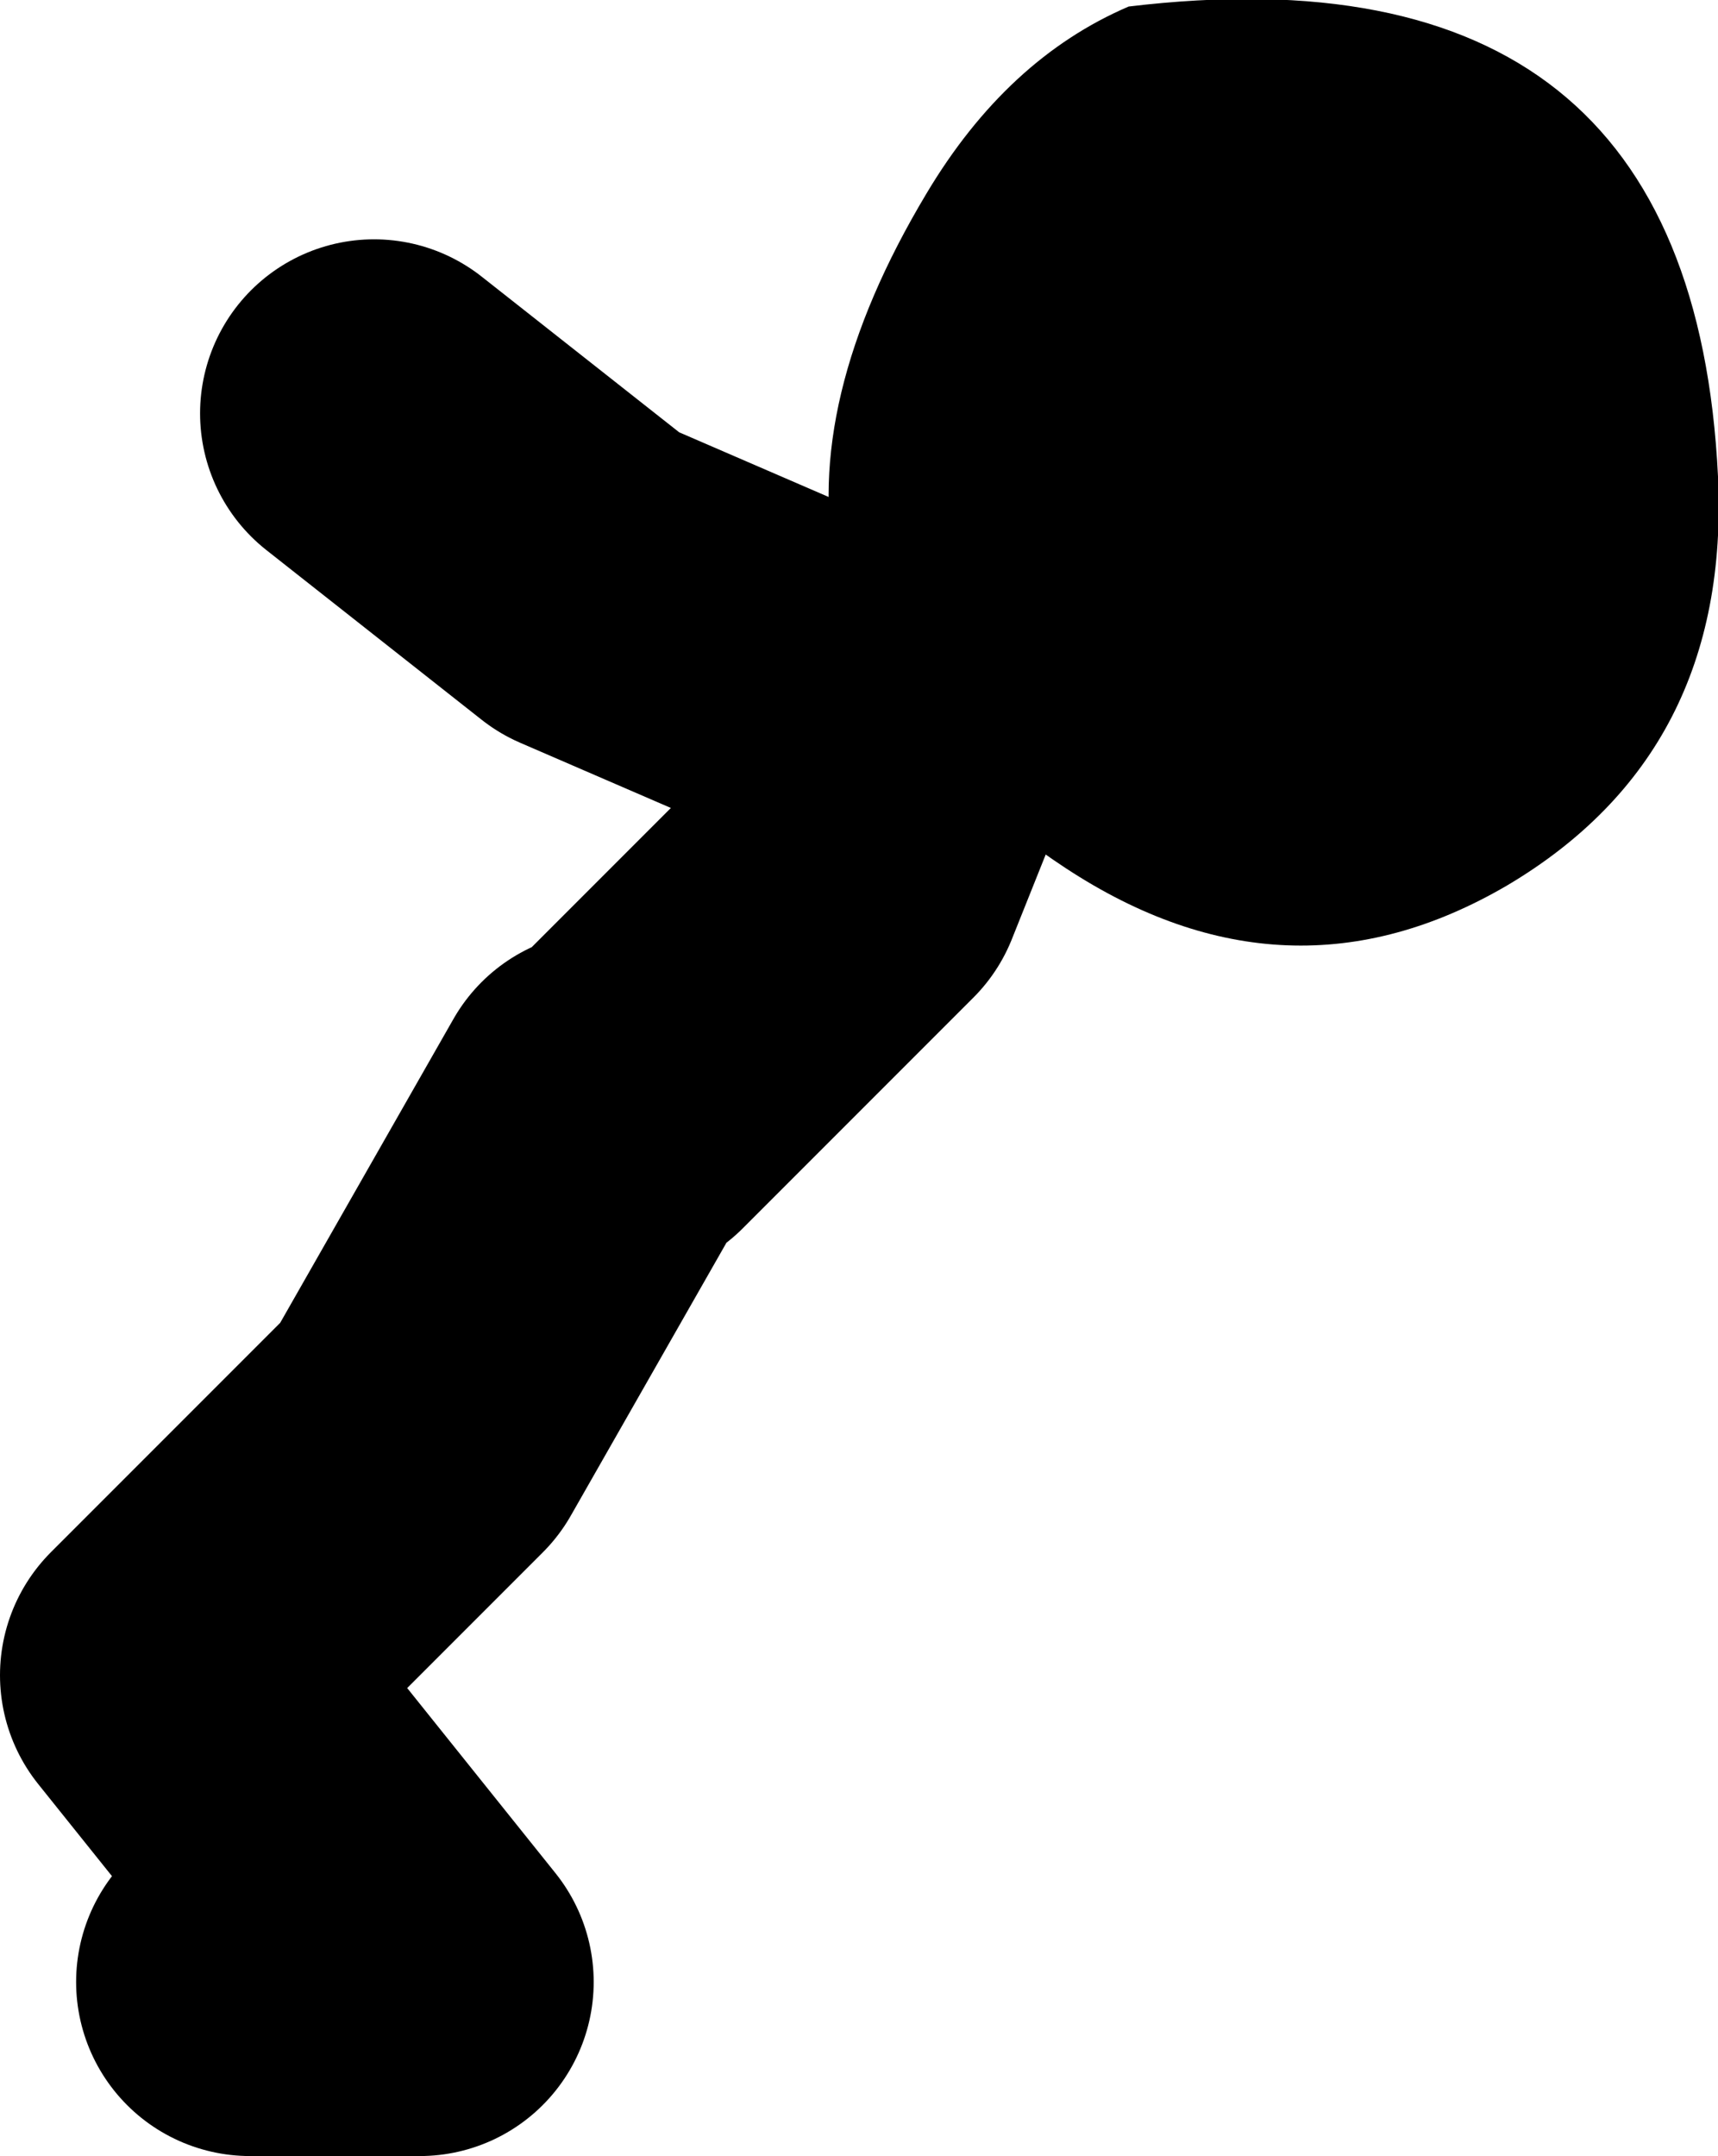 <?xml version="1.0" encoding="UTF-8" standalone="no"?>
<svg xmlns:xlink="http://www.w3.org/1999/xlink" height="49.55px" width="39.5px" xmlns="http://www.w3.org/2000/svg">
  <g transform="matrix(1.0, 0.0, 0.0, 1.0, 199.1, -40.15)">
    <path d="M-184.85 65.55 L-179.55 60.25 -178.15 56.75 -185.55 53.55 -190.5 49.65 M-193.35 85.7 L-189.45 85.7 -195.1 78.65 -189.45 73.0 -185.2 65.55" fill="none" stroke="#000000" stroke-linecap="round" stroke-linejoin="round" stroke-width="8.0"/>
    <path d="M-173.15 40.3 Q-160.2 38.75 -159.6 51.1 -159.3 57.45 -164.45 60.5 -169.5 63.45 -174.6 60.1 -183.55 54.2 -177.8 44.6 -175.95 41.5 -173.15 40.3" fill="#000000" fill-rule="evenodd" stroke="none"/>
  </g>
</svg>
